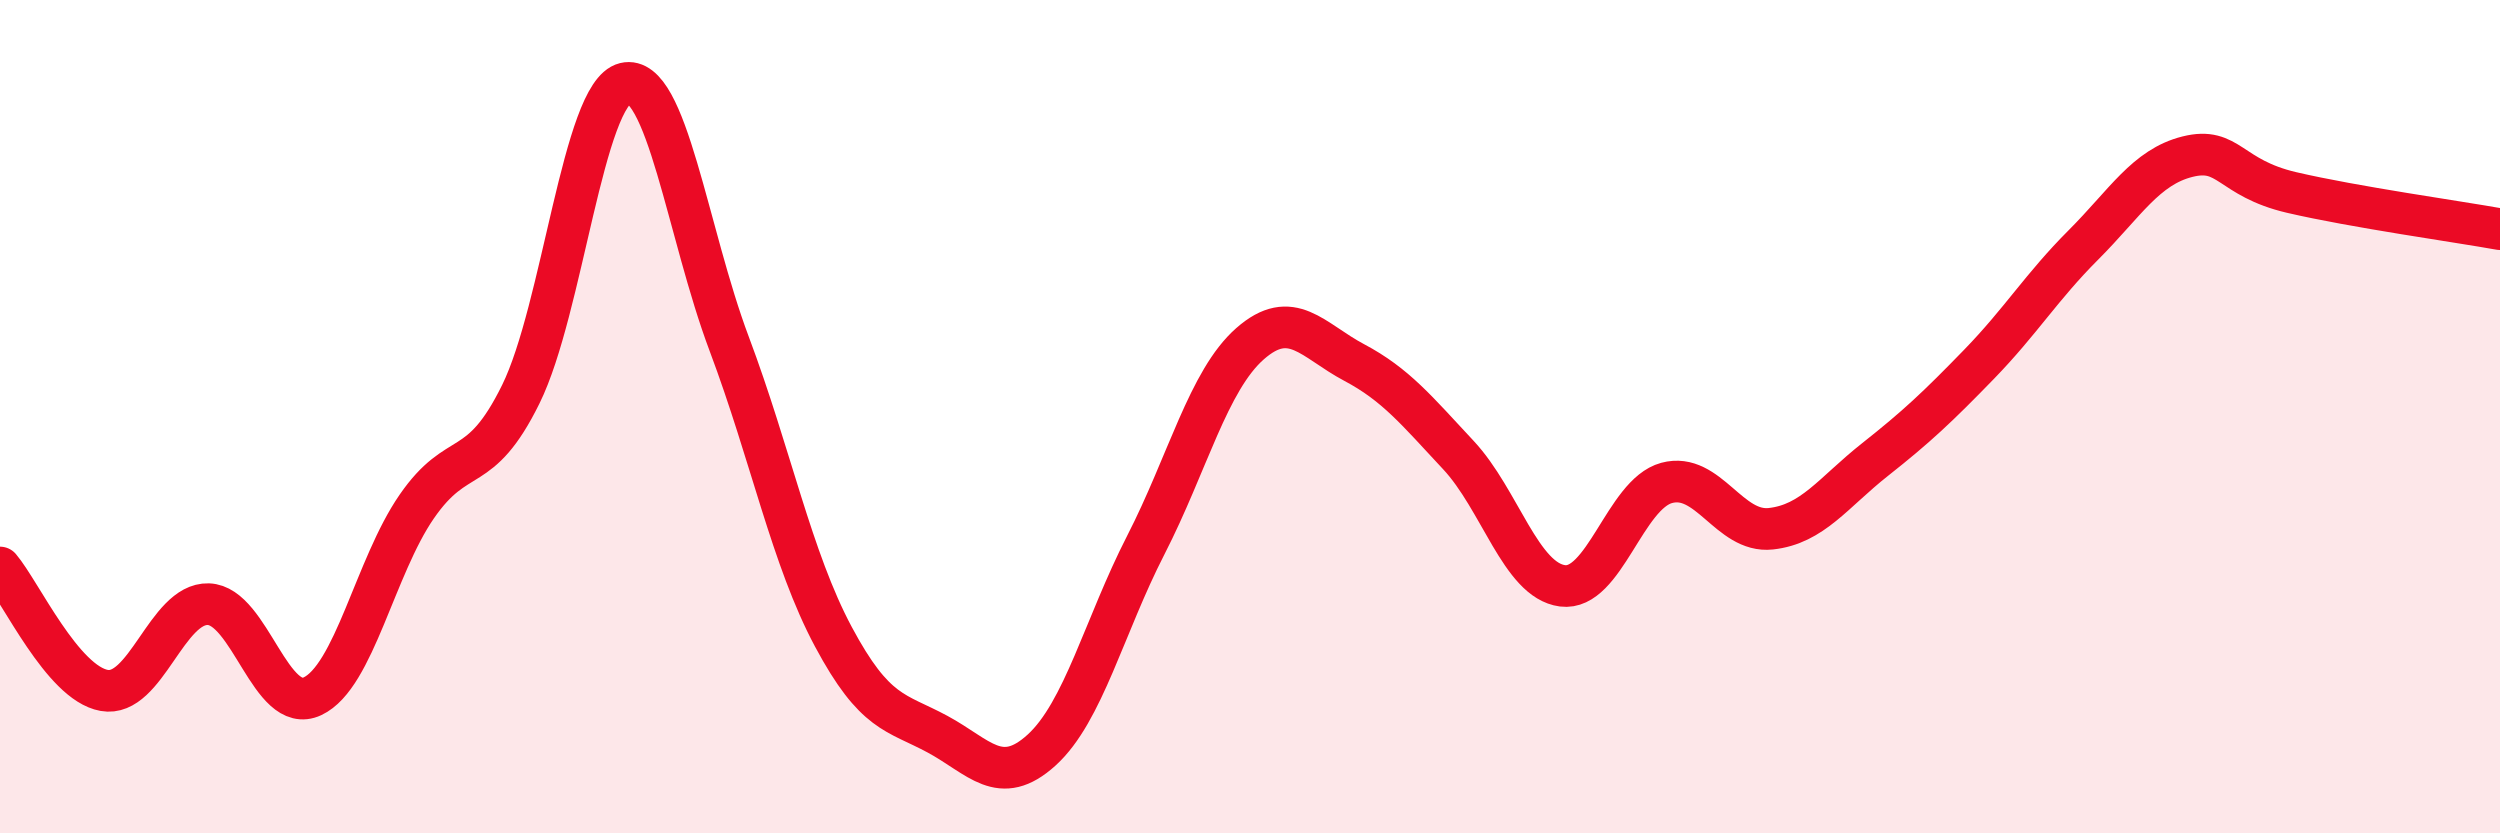 
    <svg width="60" height="20" viewBox="0 0 60 20" xmlns="http://www.w3.org/2000/svg">
      <path
        d="M 0,13.62 C 0.5,14.21 1.5,16.39 2.5,16.57 C 3.5,16.75 4,14.47 5,14.5 C 6,14.53 6.5,17.18 7.5,16.71 C 8.5,16.24 9,13.61 10,12.16 C 11,10.71 11.5,11.49 12.5,9.46 C 13.5,7.43 14,2.24 15,2 C 16,1.76 16.5,5.59 17.5,8.25 C 18.5,10.91 19,13.41 20,15.28 C 21,17.15 21.5,17.08 22.5,17.62 C 23.5,18.16 24,18.91 25,18 C 26,17.09 26.5,15.03 27.5,13.08 C 28.5,11.13 29,9.13 30,8.25 C 31,7.37 31.5,8.17 32.5,8.7 C 33.5,9.23 34,9.85 35,10.92 C 36,11.99 36.5,13.93 37.5,14.06 C 38.5,14.19 39,11.86 40,11.59 C 41,11.32 41.5,12.8 42.5,12.69 C 43.5,12.58 44,11.82 45,11.03 C 46,10.24 46.5,9.77 47.5,8.74 C 48.5,7.71 49,6.88 50,5.88 C 51,4.88 51.5,4.01 52.5,3.76 C 53.5,3.51 53.5,4.27 55,4.62 C 56.5,4.97 59,5.32 60,5.5L60 20L0 20Z"
        fill="#EB0A25"
        opacity="0.1"
        stroke-linecap="round"
        stroke-linejoin="round"
      />
      <path
        d="M 0,13.62 C 0.5,14.21 1.5,16.39 2.5,16.57 C 3.5,16.75 4,14.47 5,14.5 C 6,14.53 6.5,17.18 7.5,16.71 C 8.5,16.24 9,13.61 10,12.16 C 11,10.71 11.5,11.49 12.5,9.46 C 13.5,7.43 14,2.24 15,2 C 16,1.76 16.5,5.59 17.5,8.25 C 18.5,10.91 19,13.41 20,15.28 C 21,17.15 21.5,17.08 22.5,17.62 C 23.5,18.16 24,18.91 25,18 C 26,17.09 26.5,15.03 27.5,13.08 C 28.5,11.13 29,9.13 30,8.25 C 31,7.37 31.5,8.17 32.5,8.7 C 33.5,9.23 34,9.85 35,10.92 C 36,11.99 36.5,13.93 37.5,14.06 C 38.5,14.19 39,11.86 40,11.59 C 41,11.32 41.5,12.8 42.5,12.69 C 43.5,12.58 44,11.82 45,11.03 C 46,10.24 46.5,9.77 47.5,8.74 C 48.5,7.71 49,6.88 50,5.88 C 51,4.88 51.5,4.01 52.5,3.76 C 53.5,3.51 53.5,4.27 55,4.62 C 56.5,4.97 59,5.32 60,5.5"
        stroke="#EB0A25"
        stroke-width="1"
        fill="none"
        stroke-linecap="round"
        stroke-linejoin="round"
      />
    </svg>
  